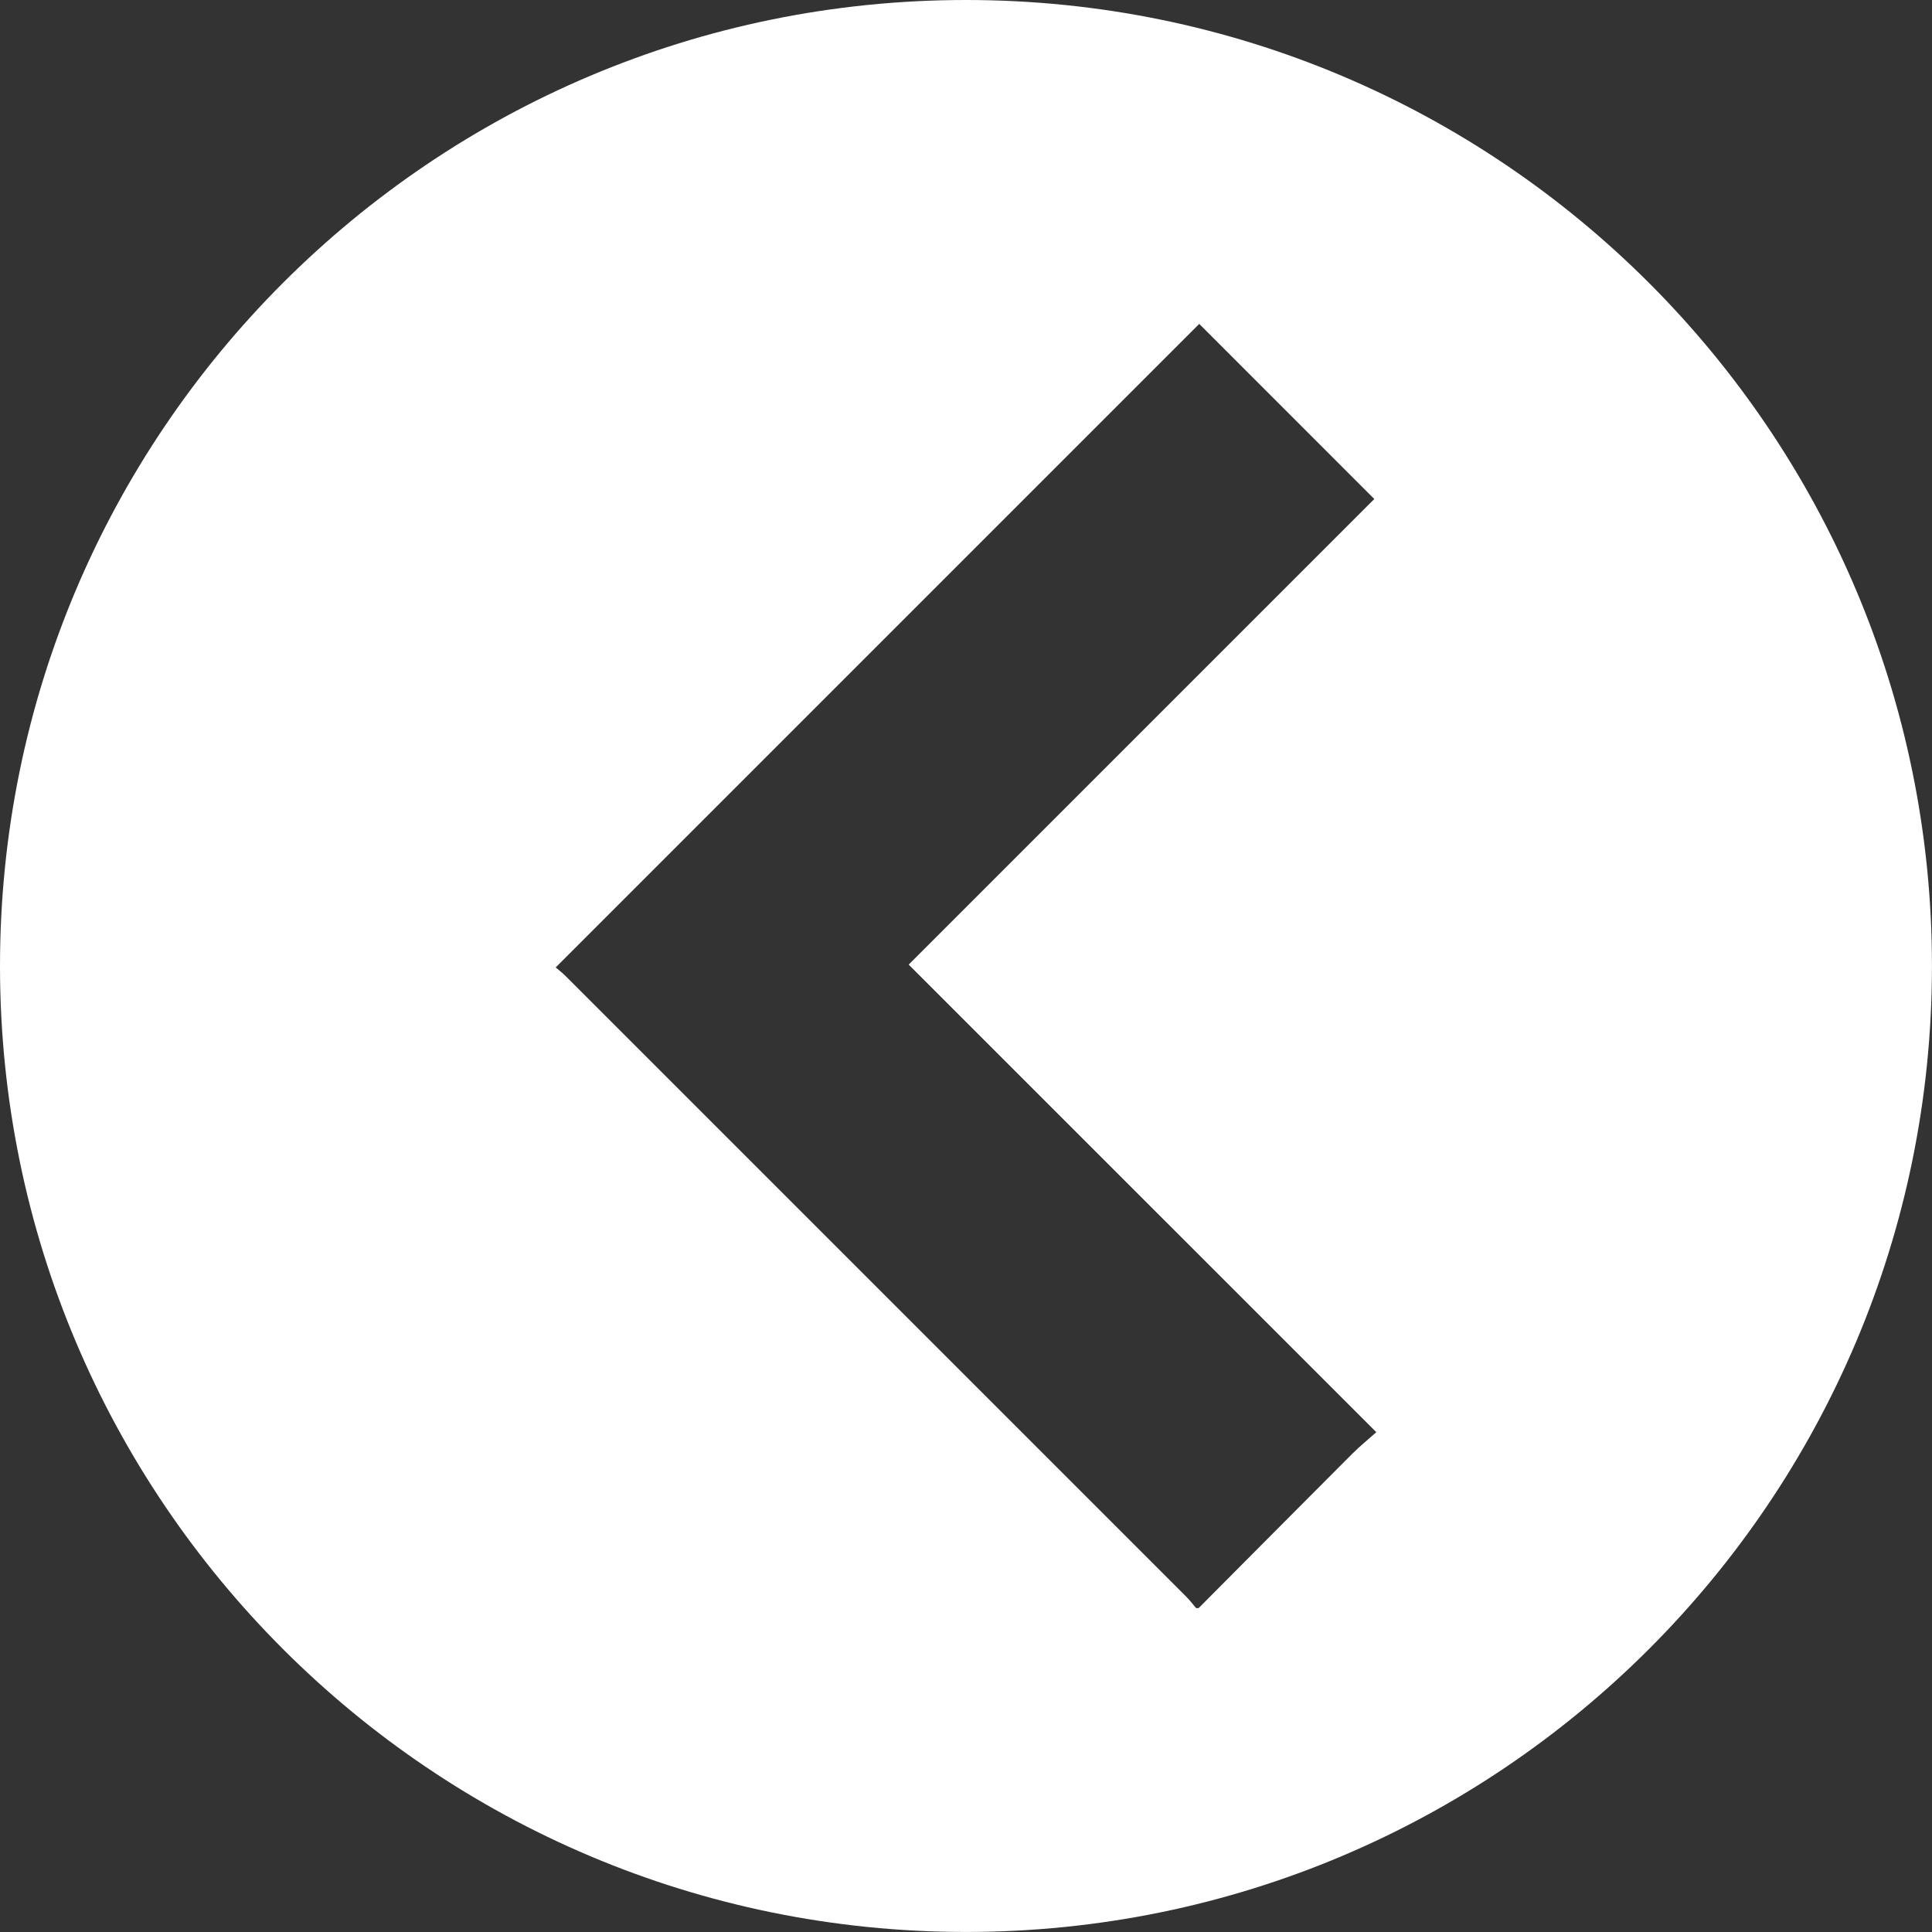 <?xml version="1.0" encoding="UTF-8"?>
<svg id="Layer_2" data-name="Layer 2" xmlns="http://www.w3.org/2000/svg" viewBox="0 0 476.77 476.77">
  <rect x="0" y="0" width="476.77" height="476.77" fill="#333333" stroke="none"/>
  <defs>
    <style>
      .cls-1 {
        fill: #fff;
      }
    </style>
  </defs>
  <g id="Layer_1-2" data-name="Layer 1">
    <path class="cls-1" d="M238.38,0C106.73,0,0,106.73,0,238.38s106.73,238.38,238.38,238.38,238.38-106.73,238.38-238.38S370.04,0,238.38,0ZM333.87,358.59c-12.71,12.73-25.39,25.5-38.08,38.25h-.62c-.79-.93-1.53-1.91-2.39-2.77-51.06-51.07-102.12-102.14-153.19-153.19-.88-.88-1.87-1.63-2.46-2.14,53.14-53.14,106.05-106.05,158.81-158.81,13.96,13.96,28.43,28.43,43.2,43.21-38.16,38.16-76.46,76.46-114.9,114.9,38.33,38.33,76.63,76.63,115.4,115.39-2.09,1.86-4.02,3.42-5.77,5.17Z"/>
  </g>
</svg>